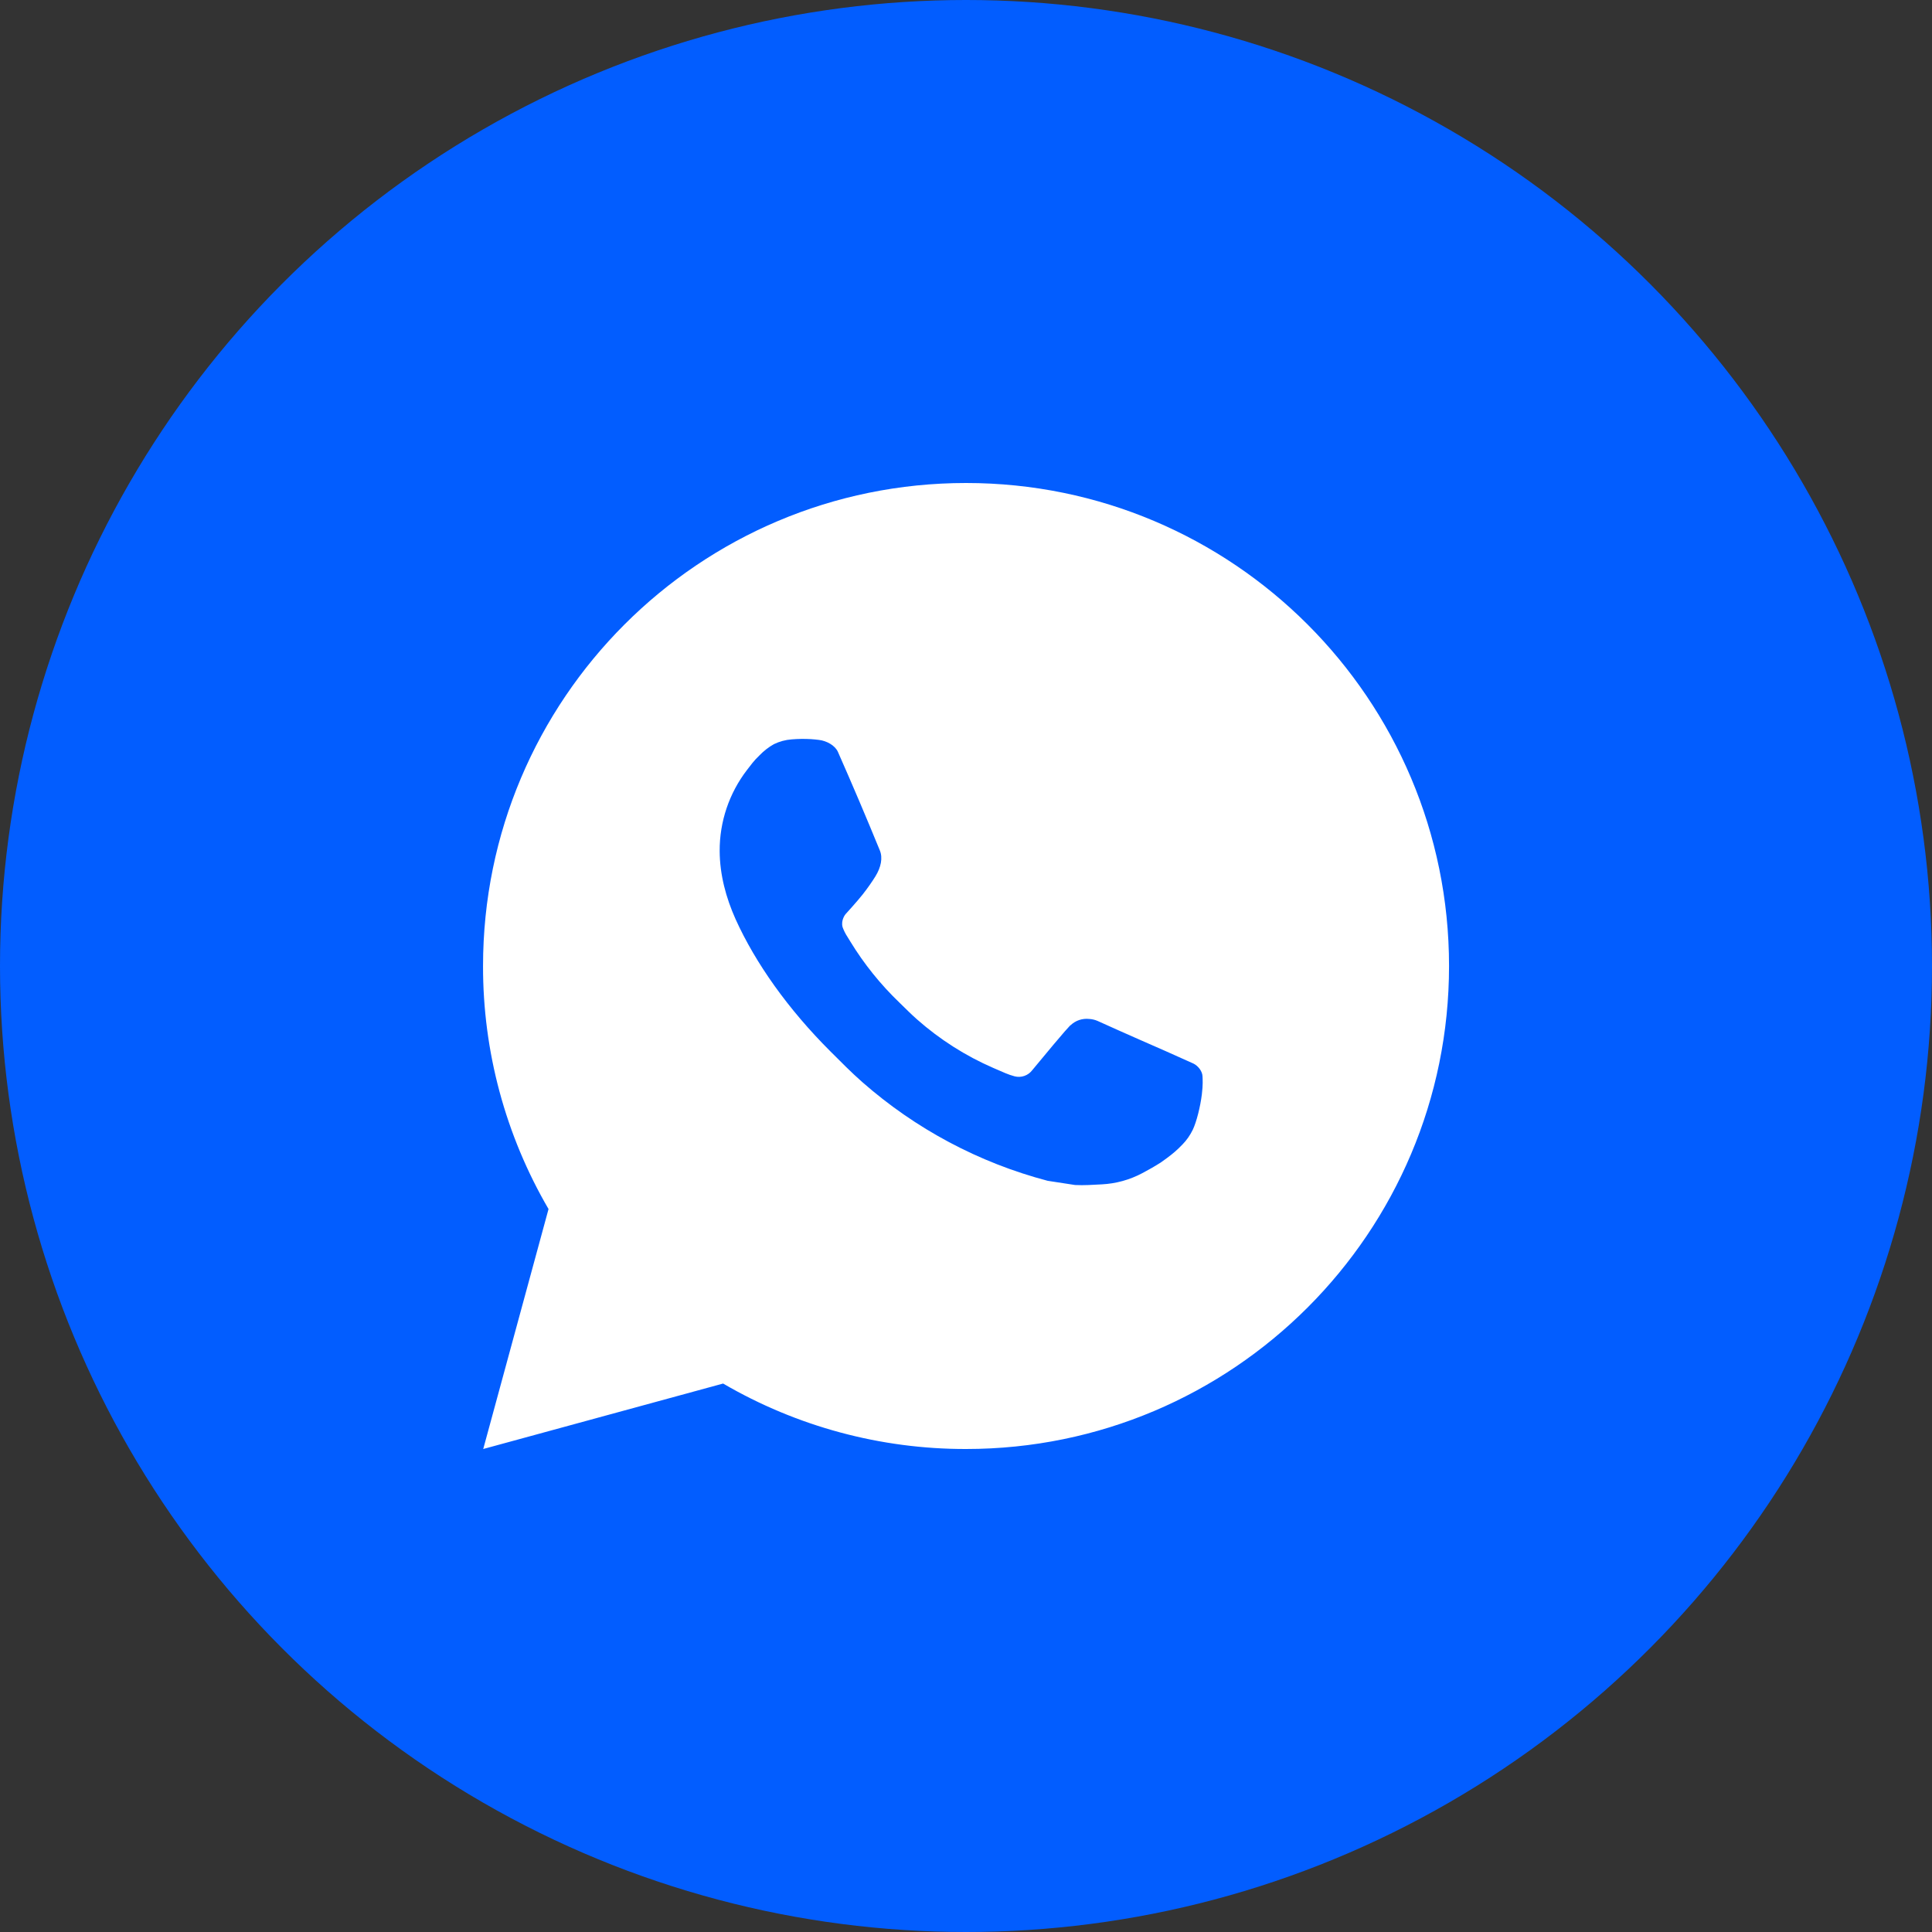 <?xml version="1.0" encoding="UTF-8"?> <svg xmlns="http://www.w3.org/2000/svg" width="50" height="50" viewBox="0 0 50 50" fill="none"><rect x="0" y="0" width="50" height="50" fill="#333333" stroke="none"/><circle cx="25" cy="25" r="25" fill="#025DFF"></circle><path d="M25.001 12.5C31.905 12.5 37.501 18.096 37.501 25C37.501 31.904 31.905 37.5 25.001 37.5C22.792 37.504 20.622 36.919 18.714 35.806L12.506 37.5L14.196 31.29C13.082 29.381 12.497 27.21 12.501 25C12.501 18.096 18.098 12.5 25.001 12.5ZM20.741 19.125L20.491 19.135C20.33 19.146 20.172 19.189 20.026 19.26C19.891 19.337 19.767 19.433 19.659 19.545C19.509 19.686 19.424 19.809 19.332 19.927C18.87 20.529 18.621 21.267 18.625 22.025C18.628 22.637 18.788 23.234 19.038 23.791C19.549 24.919 20.39 26.113 21.5 27.219C21.767 27.485 22.03 27.753 22.312 28.001C23.692 29.215 25.335 30.091 27.113 30.559L27.823 30.668C28.054 30.68 28.285 30.663 28.517 30.651C28.881 30.632 29.237 30.534 29.559 30.363C29.722 30.278 29.882 30.186 30.038 30.087C30.038 30.087 30.09 30.052 30.194 29.975C30.363 29.85 30.466 29.761 30.606 29.615C30.711 29.507 30.799 29.381 30.869 29.238C30.966 29.034 31.064 28.645 31.104 28.321C31.134 28.074 31.125 27.939 31.121 27.855C31.116 27.721 31.005 27.582 30.884 27.524L30.156 27.198C30.156 27.198 29.069 26.724 28.404 26.421C28.334 26.391 28.26 26.374 28.184 26.37C28.098 26.361 28.012 26.371 27.93 26.398C27.849 26.425 27.774 26.47 27.711 26.529C27.705 26.526 27.621 26.598 26.718 27.692C26.666 27.762 26.594 27.815 26.512 27.844C26.43 27.873 26.342 27.877 26.258 27.855C26.176 27.833 26.096 27.806 26.019 27.773C25.864 27.707 25.81 27.683 25.704 27.637C24.986 27.325 24.322 26.902 23.735 26.384C23.578 26.246 23.431 26.096 23.281 25.951C22.79 25.48 22.361 24.948 22.006 24.366L21.933 24.247C21.88 24.167 21.837 24.081 21.805 23.991C21.758 23.808 21.881 23.66 21.881 23.66C21.881 23.66 22.185 23.328 22.326 23.148C22.464 22.973 22.58 22.802 22.655 22.681C22.802 22.444 22.849 22.2 22.771 22.011C22.421 21.156 22.06 20.306 21.686 19.46C21.613 19.293 21.394 19.172 21.195 19.149C21.128 19.14 21.06 19.134 20.992 19.129C20.825 19.119 20.656 19.121 20.489 19.134L20.741 19.125Z" fill="white"></path></svg> 